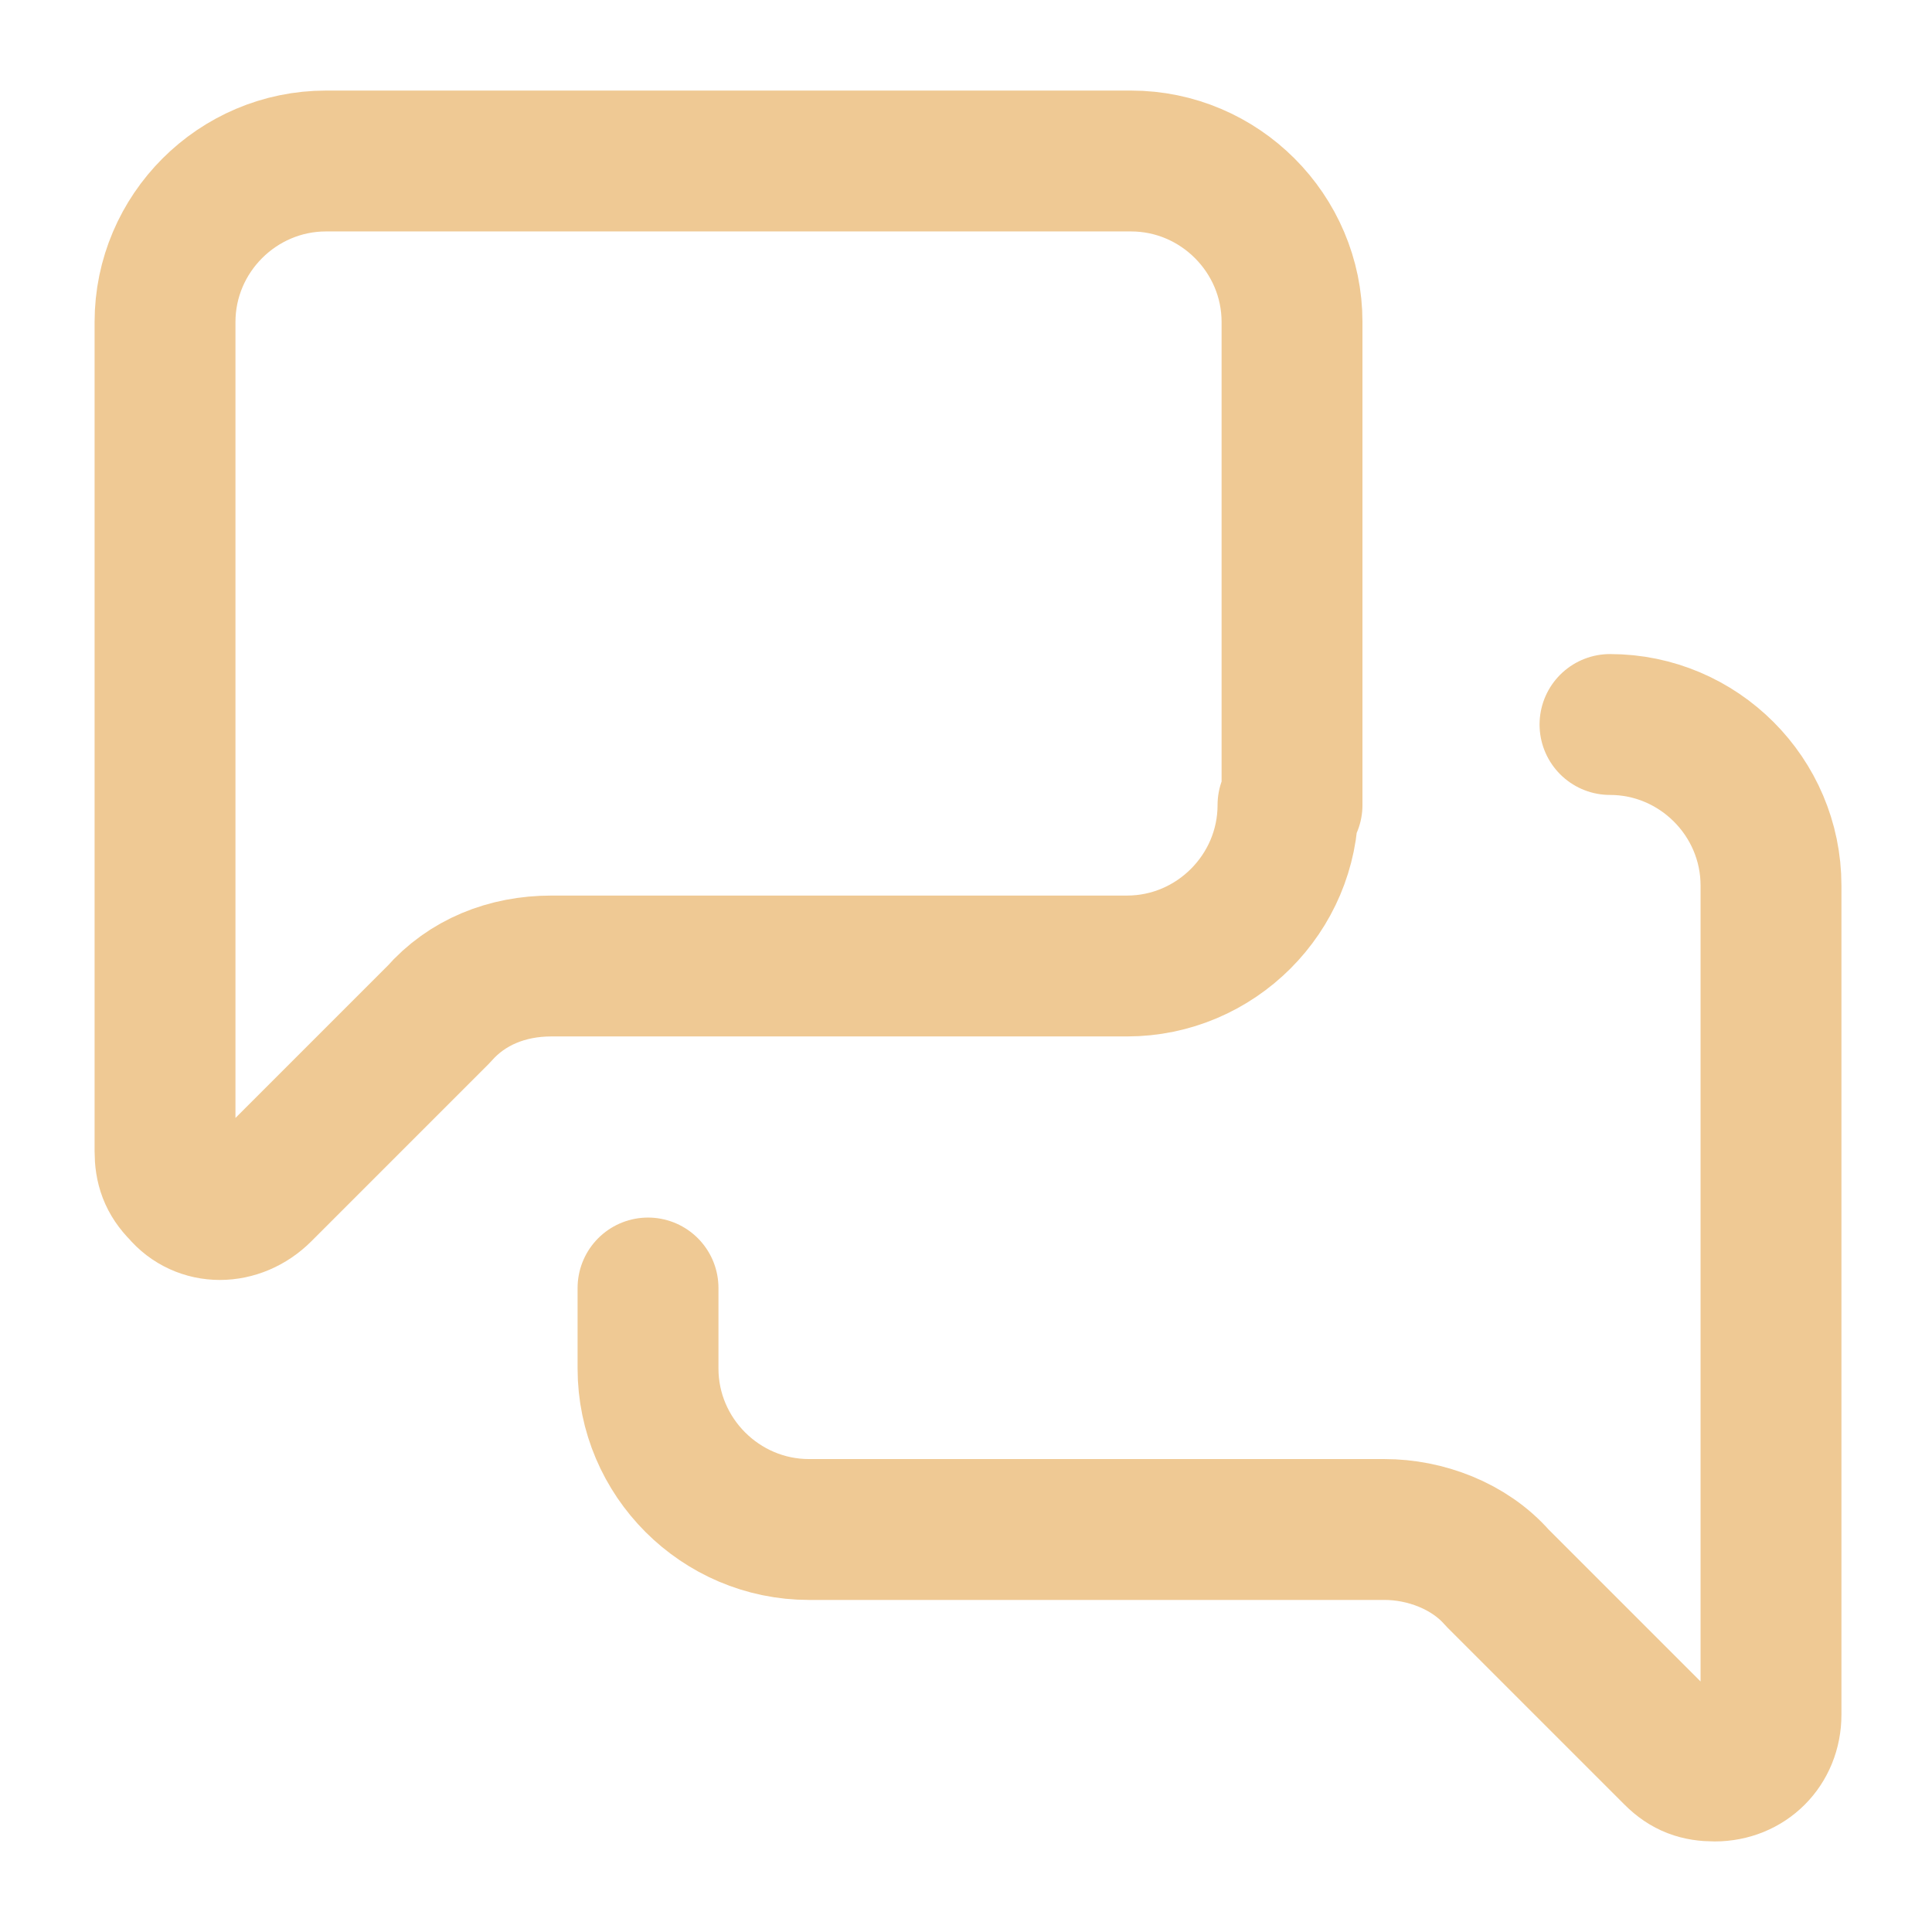 <?xml version="1.0" encoding="UTF-8"?>
<svg id="Ebene_1" xmlns="http://www.w3.org/2000/svg" version="1.1" viewBox="0 0 48 48">
  <!-- Generator: Adobe Illustrator 29.8.2, SVG Export Plug-In . SVG Version: 2.1.1 Build 3)  -->
  <defs>
    <style>
      .st0 {
        fill: none;
        stroke: #efc994;
        stroke-linecap: round;
        stroke-linejoin: round;
        stroke-width: 3.5px;
      }
    </style>
  </defs>
  <path class="st0" d="M32,20c0,2.2-1.8,4-4,4h-14.3c-1.1,0-2.1.4-2.8,1.2l-4.4,4.4c-.6.6-1.5.6-2,0-.3-.3-.4-.6-.4-1V8c0-2.2,1.8-4,4-4h20c2.2,0,4,1.8,4,4v12Z"/>
  <path class="st0" d="M40,18c2.2,0,4,1.8,4,4v20.6c0,.8-.6,1.4-1.4,1.4-.4,0-.7-.1-1-.4l-4.4-4.4c-.7-.8-1.8-1.2-2.8-1.2h-14.3c-2.2,0-4-1.8-4-4v-2"/>
</svg>